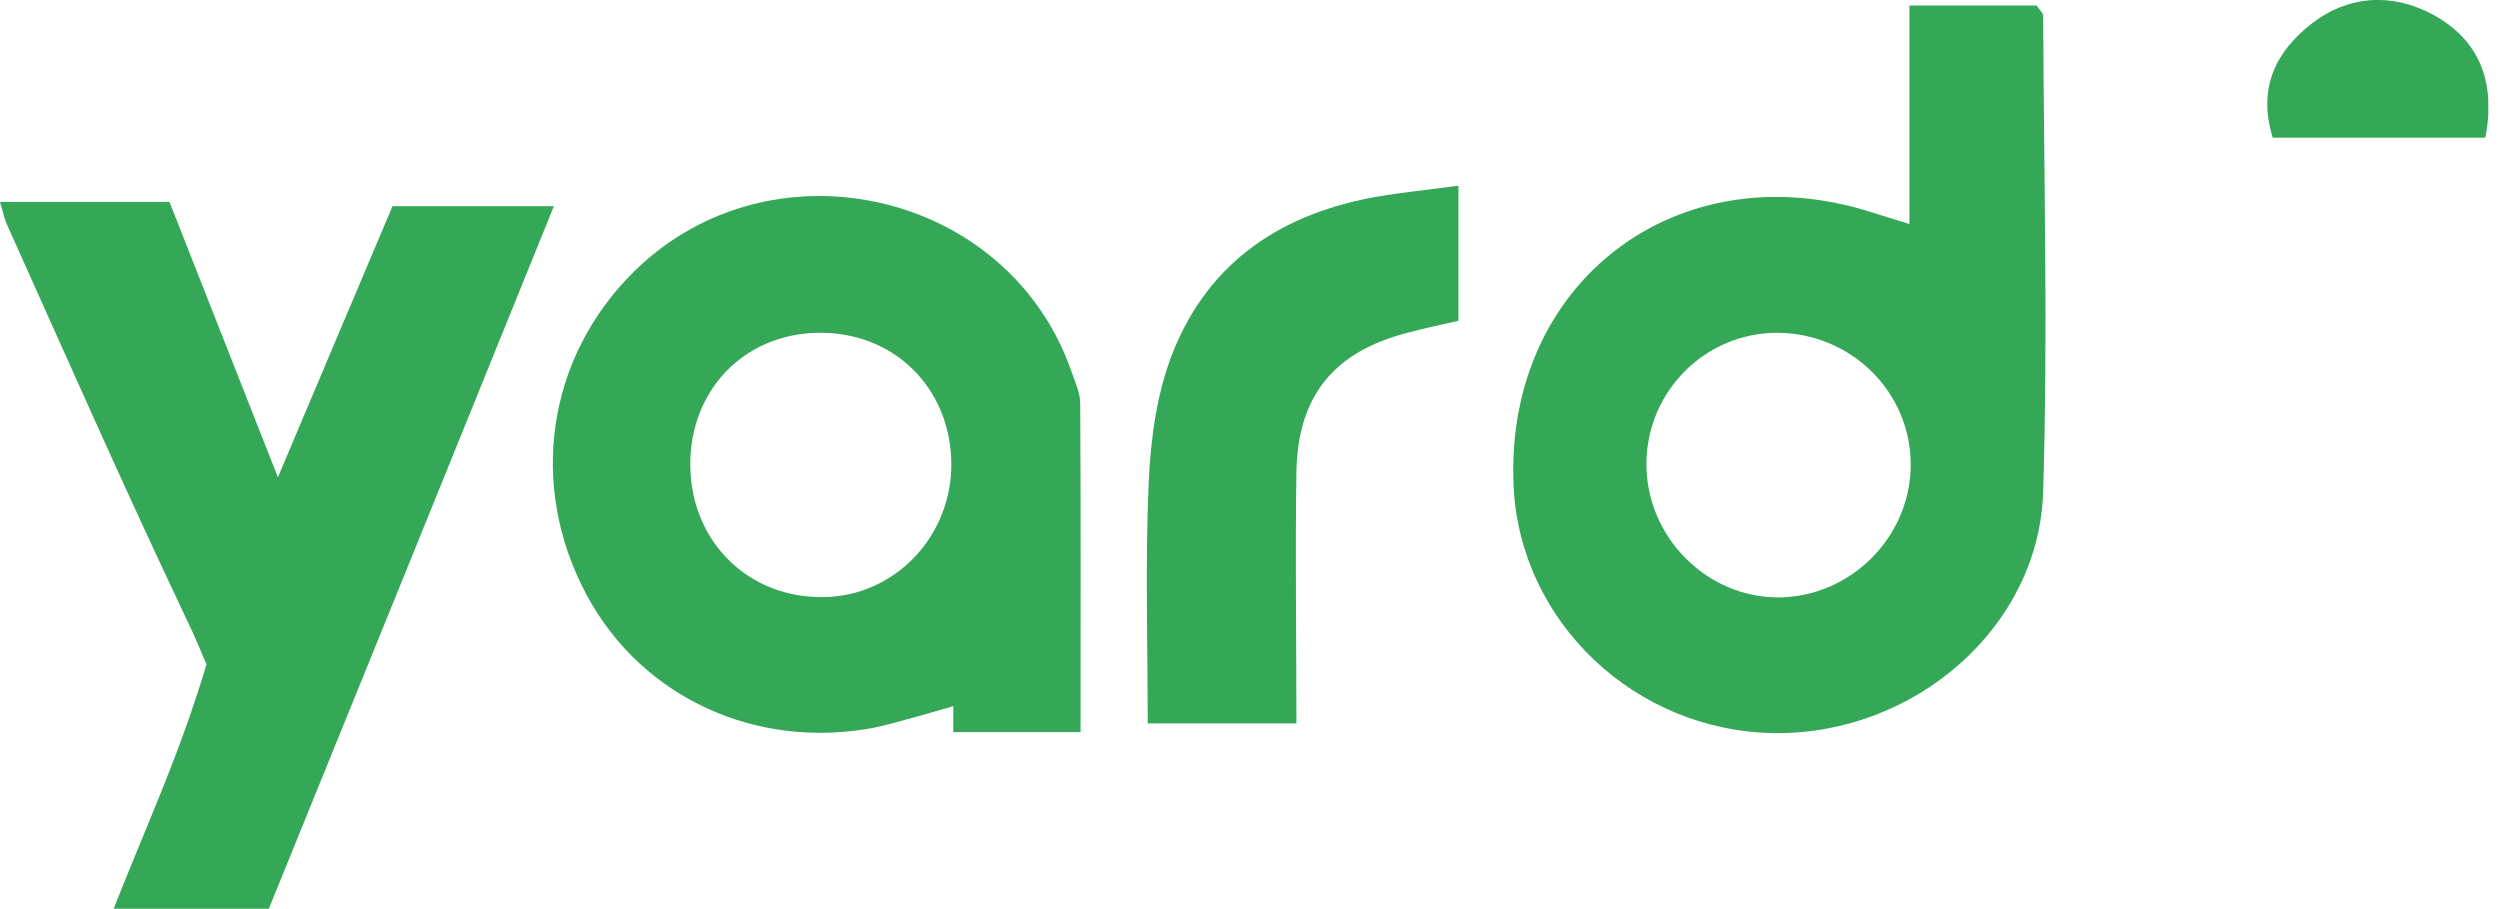 <?xml version="1.0" encoding="UTF-8"?> <svg xmlns="http://www.w3.org/2000/svg" width="77" height="28" viewBox="0 0 77 28" fill="none"> <g clip-path="url(#clip0_356_21)"> <path d="M58.81 6.89V0.17H62.73C62.82 0.31 62.93 0.4 62.93 0.49C62.95 5.37 63.08 10.26 62.93 15.13C62.81 19.33 58.95 22.64 54.63 22.58C50.36 22.51 46.83 19.17 46.62 15C46.31 8.71 51.68 4.61 57.68 6.55C57.94 6.63 58.2 6.71 58.81 6.9V6.89ZM54.81 18.4C57 18.37 58.82 16.56 58.85 14.36C58.88 12.1 57.03 10.26 54.74 10.25C52.53 10.25 50.73 12.04 50.71 14.26C50.69 16.53 52.57 18.42 54.8 18.4H54.81Z" fill="#34A857"></path> <path d="M33.281 22.55H29.361V21.75C29.361 21.75 27.461 22.31 26.931 22.41C23.291 23.11 19.751 21.48 18.061 18.31C16.261 14.94 16.851 11 19.531 8.36C23.771 4.19 31.091 5.88 33.011 11.47C33.121 11.78 33.271 12.11 33.271 12.43C33.291 15.75 33.281 18.81 33.281 22.56V22.55ZM29.301 14.28C29.281 11.93 27.511 10.2 25.171 10.25C22.901 10.3 21.241 12.03 21.261 14.34C21.281 16.69 23.061 18.44 25.391 18.39C27.571 18.35 29.321 16.51 29.301 14.27V14.28Z" fill="#34A857"></path> <path d="M5.22 6.22C6.29 8.94 7.35 11.62 8.56 14.7C9.82 11.71 10.95 9.05 12.09 6.35H17.06C14.1 13.66 11.2 20.81 8.28 27.99H3.5C4.3 25.96 5.13 24.1 5.8 22.19C6.2 21.03 6.36 20.46 6.36 20.46C6.36 20.46 5.99 19.57 5.74 19.06C3.84 15.06 2.05 11 0.23 6.95C0.14 6.76 0.1 6.55 0 6.22H5.22Z" fill="#34A857"></path> <path d="M44.92 5.73V9.88C44.39 10 43.87 10.11 43.35 10.25C41.09 10.83 39.97 12.19 39.93 14.53C39.89 17.07 39.93 19.62 39.93 22.28H35.35C35.35 19.82 35.27 17.34 35.38 14.86C35.44 13.51 35.63 12.09 36.13 10.84C37.25 8.03 39.52 6.55 42.46 6.05C43.21 5.92 43.98 5.85 44.92 5.72V5.73Z" fill="#34A857"></path> <path d="M76.55 4.24H70.001C69.52 2.7 70.111 1.57 71.21 0.72C72.35 -0.16 73.71 -0.22 74.951 0.46C76.35 1.23 76.88 2.5 76.55 4.24Z" fill="#34A857"></path> </g> <defs> <clipPath id="clip0_356_21"> <rect width="76.64" height="27.99" fill="white"></rect> </clipPath> </defs> </svg> 